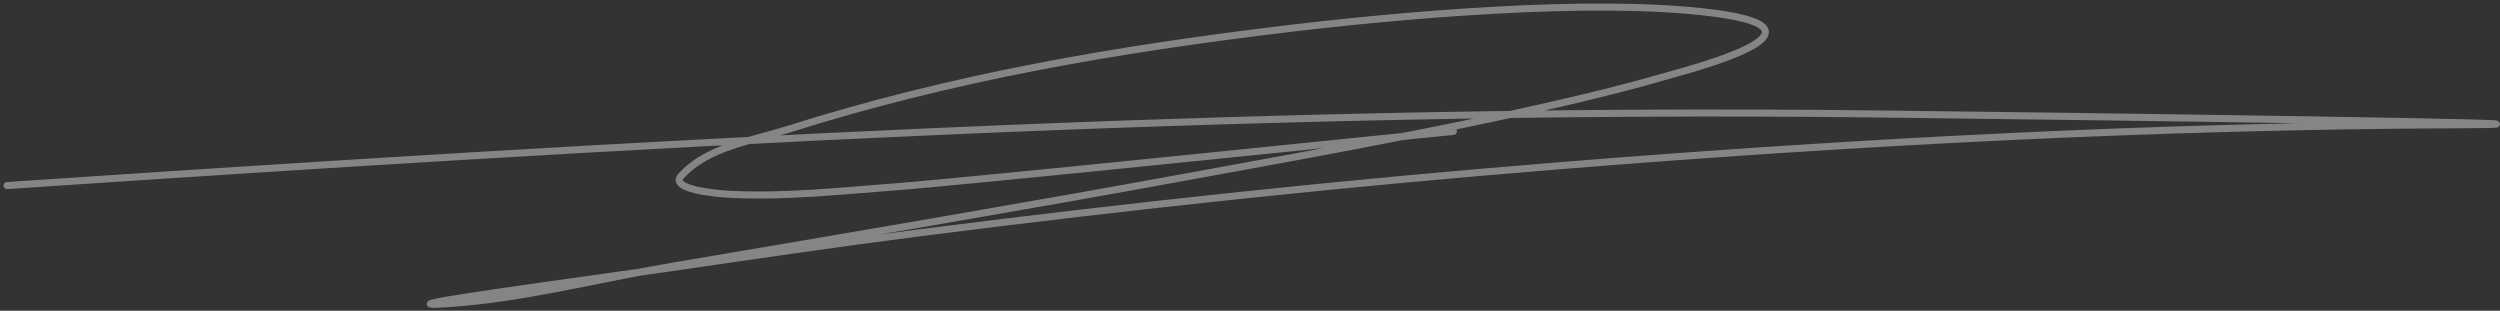 <?xml version="1.0" encoding="UTF-8"?> <svg xmlns="http://www.w3.org/2000/svg" width="354" height="44" viewBox="0 0 354 44" fill="none"><rect x="0" y="0" width="354" height="44" fill="#333333" stroke="none"/><path d="M1 26.275C89.219 20.356 177.094 15.103 265.548 16.133C293.023 16.453 375.44 17.56 347.964 17.667C305.561 17.833 263.148 20.053 220.889 23.463C190.291 25.931 160.971 29.043 130.547 32.923C118.594 34.447 106.673 36.205 94.751 37.952C84.175 39.501 52.421 43.689 63.089 43.023C73.924 42.345 84.516 39.509 95.22 37.696C119.179 33.637 144.704 29.319 168.516 24.954C186.173 21.718 217.471 16.188 235.974 10.764C239.197 9.819 261.128 4.242 242.664 1.857C225.379 -0.374 197.415 2.243 181.897 4.116C157.764 7.028 134.775 10.976 111.626 18.306C106.368 19.971 100.151 20.818 96.456 24.912C94.817 26.727 100.874 27.388 103.316 27.511C111.17 27.907 119.042 27.047 126.882 26.446C137.886 25.601 196.915 19.466 205.803 18.605" stroke="white" stroke-opacity="0.4" stroke-linecap="round"></path></svg> 
